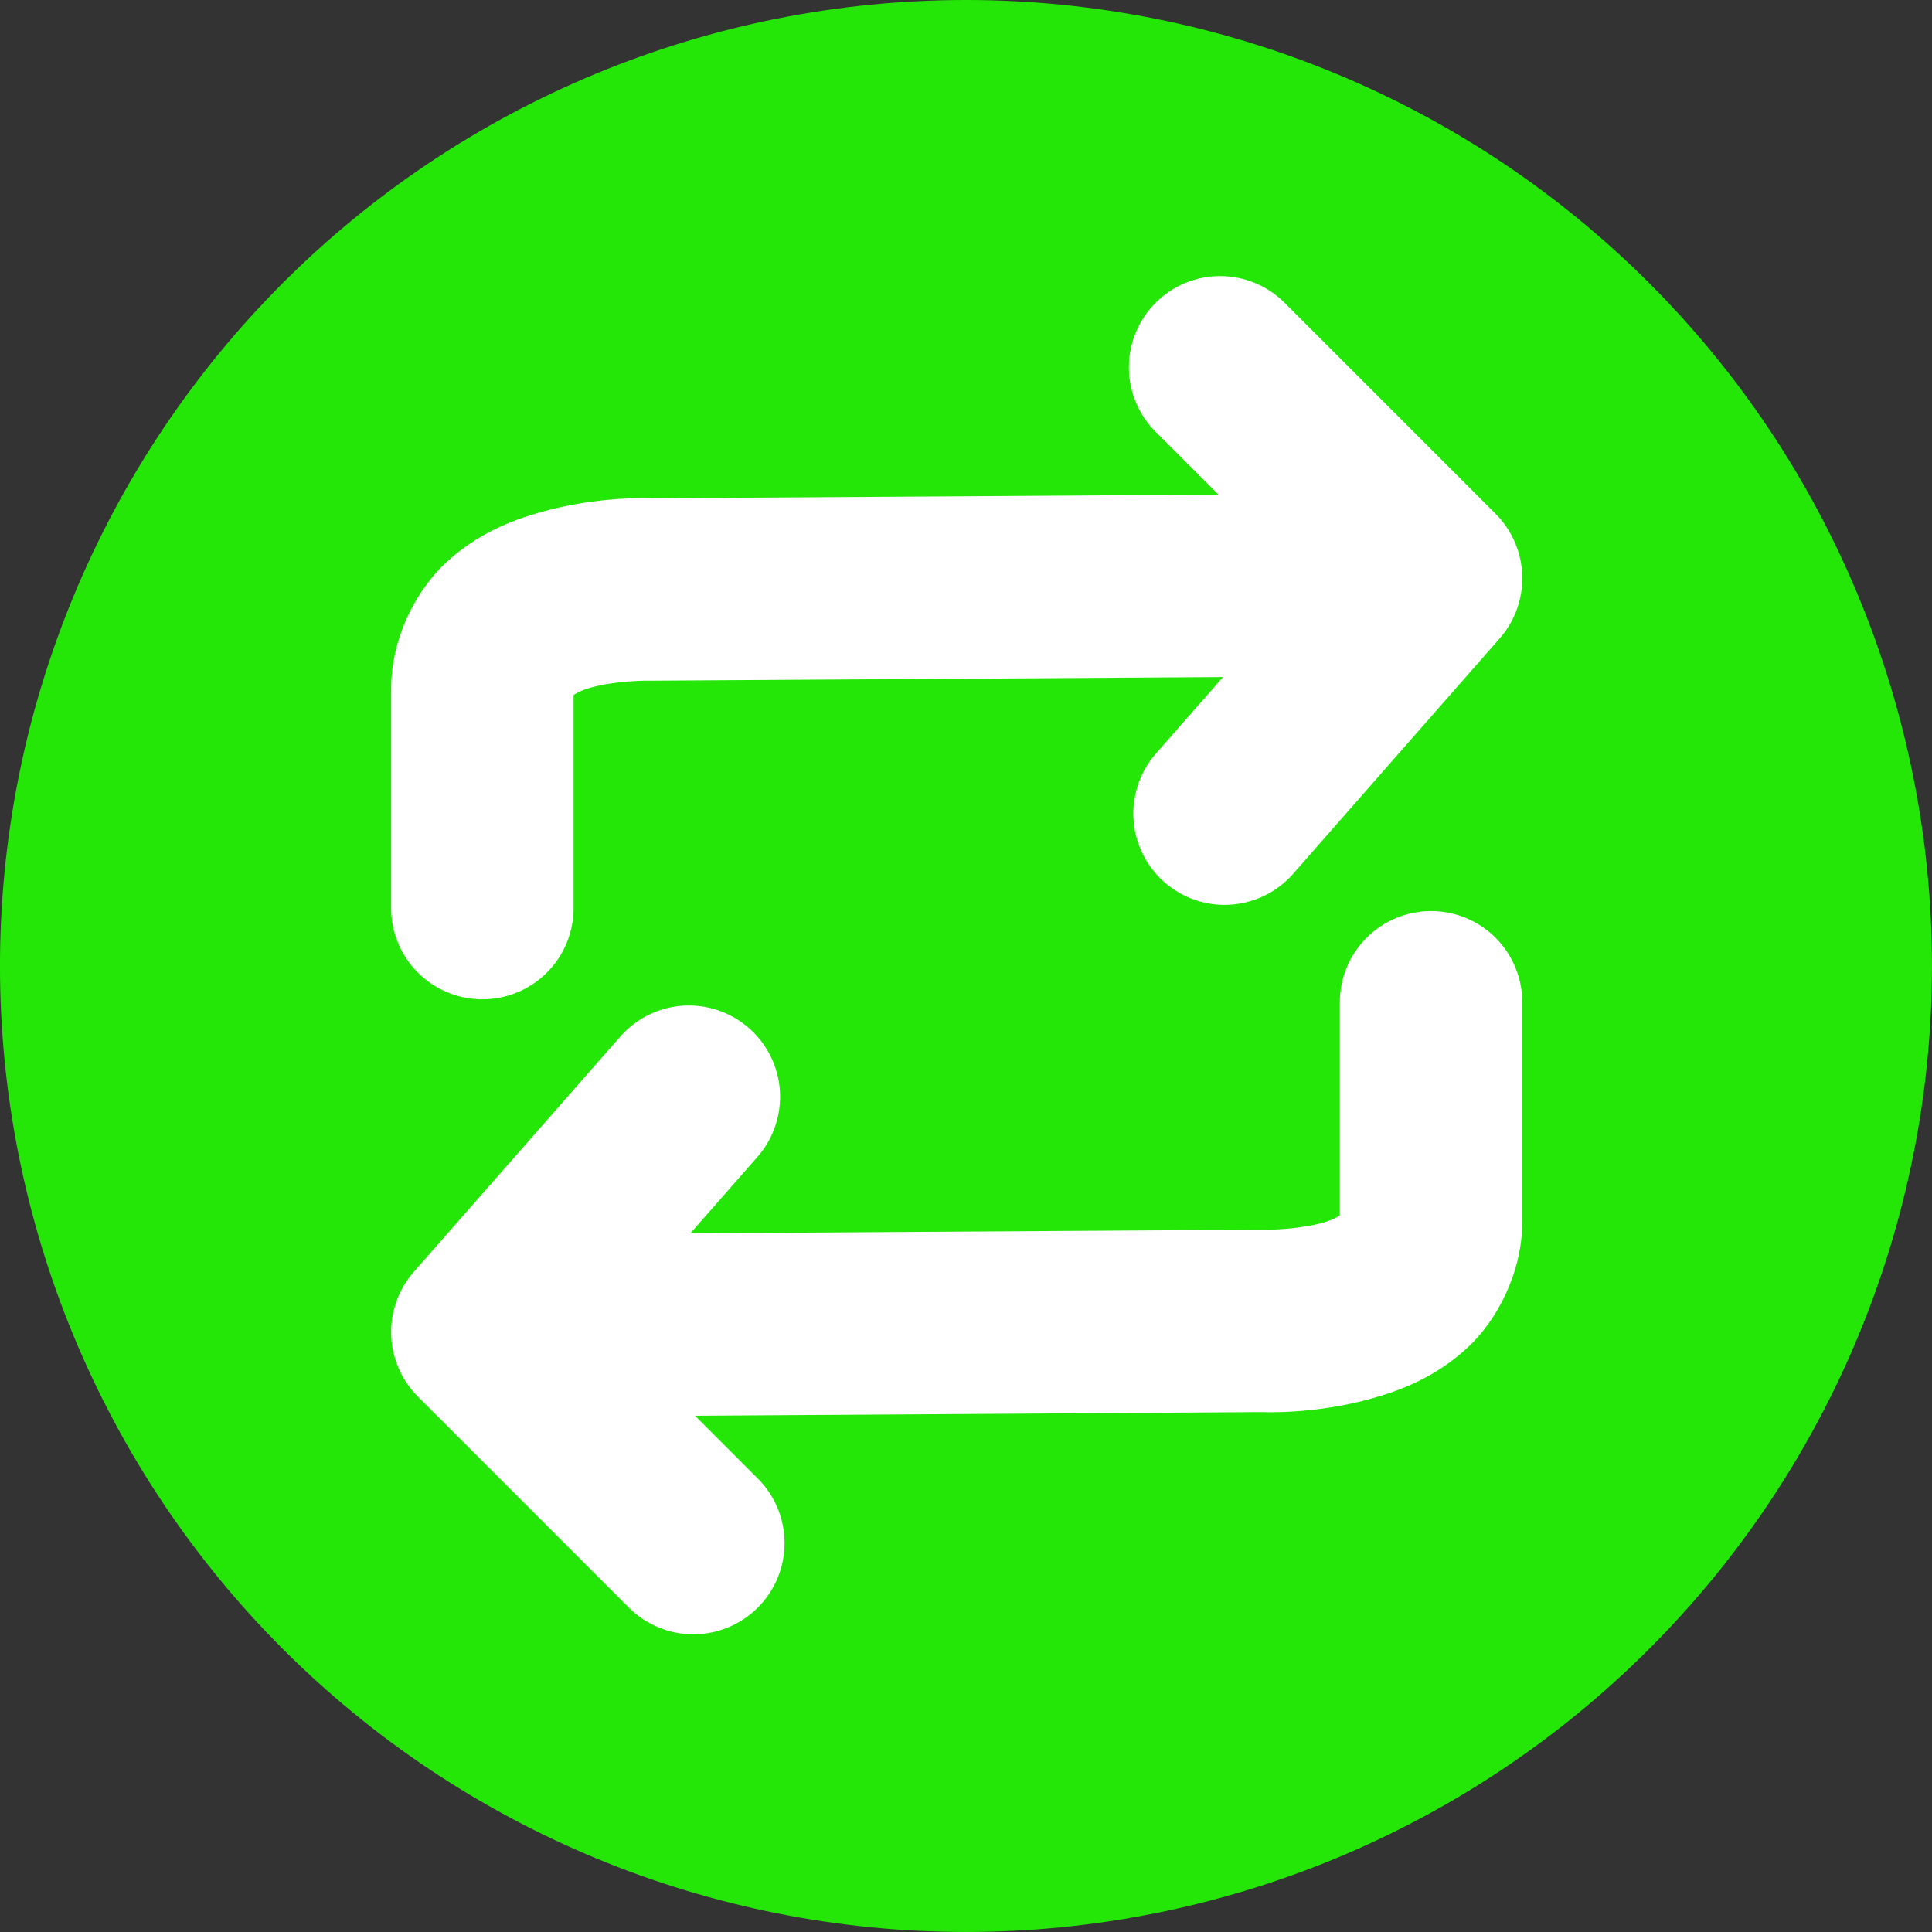 <svg xmlns="http://www.w3.org/2000/svg" xmlns:xlink="http://www.w3.org/1999/xlink" width="500" zoomAndPan="magnify" viewBox="0 0 375 375" height="500" preserveAspectRatio="xMidYMid meet" version="1.2"><rect x="0" y="0" width="375" height="375" fill="#333333" stroke="none"/><g id="cca4b5093d"><path style=" stroke:none;fill-rule:nonzero;fill:#24e708;fill-opacity:1;" d="M 374.992 187.496 C 374.992 190.566 374.918 193.633 374.766 196.695 C 374.617 199.762 374.391 202.82 374.09 205.875 C 373.789 208.93 373.414 211.973 372.961 215.008 C 372.512 218.043 371.988 221.066 371.391 224.074 C 370.789 227.086 370.117 230.078 369.371 233.055 C 368.629 236.031 367.809 238.988 366.918 241.926 C 366.027 244.859 365.066 247.773 364.031 250.664 C 363 253.551 361.895 256.414 360.719 259.25 C 359.547 262.086 358.305 264.887 356.992 267.664 C 355.68 270.438 354.301 273.176 352.852 275.883 C 351.406 278.59 349.895 281.258 348.316 283.891 C 346.738 286.523 345.098 289.113 343.395 291.664 C 341.688 294.215 339.922 296.723 338.094 299.188 C 336.266 301.652 334.379 304.07 332.434 306.445 C 330.484 308.816 328.48 311.141 326.422 313.414 C 324.359 315.688 322.246 317.906 320.074 320.078 C 317.906 322.246 315.684 324.363 313.41 326.422 C 311.137 328.484 308.812 330.488 306.441 332.434 C 304.07 334.383 301.652 336.27 299.188 338.098 C 296.723 339.926 294.215 341.691 291.664 343.395 C 289.113 345.102 286.52 346.742 283.887 348.32 C 281.254 349.898 278.586 351.41 275.879 352.855 C 273.176 354.301 270.434 355.68 267.66 356.992 C 264.887 358.305 262.082 359.547 259.246 360.723 C 256.41 361.898 253.551 363 250.66 364.035 C 247.773 365.066 244.859 366.031 241.922 366.922 C 238.984 367.812 236.027 368.629 233.051 369.375 C 230.074 370.121 227.082 370.793 224.074 371.391 C 221.062 371.992 218.043 372.516 215.004 372.965 C 211.969 373.414 208.926 373.793 205.871 374.094 C 202.82 374.395 199.758 374.617 196.695 374.77 C 193.629 374.918 190.562 374.996 187.492 374.996 C 184.426 374.996 181.359 374.918 178.293 374.77 C 175.23 374.617 172.168 374.395 169.117 374.094 C 166.062 373.793 163.02 373.414 159.98 372.965 C 156.945 372.516 153.926 371.992 150.914 371.391 C 147.906 370.793 144.914 370.121 141.938 369.375 C 138.961 368.629 136.004 367.812 133.066 366.922 C 130.129 366.031 127.219 365.066 124.328 364.035 C 121.438 363 118.578 361.898 115.742 360.723 C 112.906 359.547 110.102 358.305 107.328 356.992 C 104.555 355.68 101.812 354.301 99.109 352.855 C 96.402 351.41 93.734 349.898 91.102 348.32 C 88.469 346.742 85.879 345.102 83.328 343.395 C 80.773 341.691 78.266 339.926 75.801 338.098 C 73.336 336.27 70.918 334.383 68.547 332.434 C 66.176 330.488 63.852 328.484 61.578 326.422 C 59.305 324.363 57.082 322.246 54.914 320.078 C 52.742 317.906 50.629 315.688 48.566 313.414 C 46.508 311.141 44.504 308.816 42.555 306.445 C 40.609 304.07 38.723 301.652 36.895 299.188 C 35.066 296.723 33.301 294.215 31.594 291.664 C 29.891 289.113 28.25 286.523 26.672 283.891 C 25.094 281.258 23.582 278.59 22.137 275.883 C 20.691 273.176 19.309 270.438 18 267.664 C 16.688 264.887 15.441 262.086 14.27 259.25 C 13.094 256.414 11.992 253.551 10.957 250.664 C 9.922 247.773 8.961 244.859 8.07 241.926 C 7.18 238.988 6.359 236.031 5.617 233.055 C 4.871 230.078 4.199 227.086 3.598 224.074 C 3 221.066 2.477 218.043 2.027 215.008 C 1.574 211.973 1.199 208.93 0.898 205.875 C 0.598 202.82 0.371 199.762 0.223 196.695 C 0.07 193.633 -0.004 190.566 -0.004 187.496 C -0.004 184.43 0.07 181.363 0.223 178.297 C 0.371 175.23 0.598 172.172 0.898 169.117 C 1.199 166.066 1.574 163.02 2.027 159.984 C 2.477 156.949 3 153.926 3.598 150.918 C 4.199 147.906 4.871 144.914 5.617 141.938 C 6.359 138.961 7.18 136.004 8.07 133.07 C 8.961 130.133 9.922 127.219 10.957 124.332 C 11.992 121.441 13.094 118.578 14.27 115.746 C 15.441 112.91 16.688 110.105 18 107.332 C 19.309 104.559 20.691 101.816 22.137 99.109 C 23.582 96.406 25.094 93.734 26.672 91.102 C 28.25 88.473 29.891 85.879 31.594 83.328 C 33.301 80.777 35.066 78.27 36.895 75.805 C 38.723 73.34 40.609 70.922 42.555 68.551 C 44.504 66.176 46.508 63.855 48.566 61.582 C 50.629 59.309 52.742 57.086 54.914 54.914 C 57.082 52.746 59.305 50.629 61.578 48.57 C 63.852 46.508 66.176 44.504 68.547 42.559 C 70.918 40.613 73.336 38.727 75.801 36.898 C 78.266 35.07 80.773 33.301 83.328 31.598 C 85.879 29.895 88.469 28.25 91.102 26.676 C 93.734 25.098 96.402 23.586 99.109 22.137 C 101.812 20.691 104.555 19.312 107.328 18 C 110.102 16.688 112.906 15.445 115.742 14.27 C 118.578 13.098 121.438 11.992 124.328 10.961 C 127.219 9.926 130.129 8.965 133.066 8.074 C 136.004 7.184 138.961 6.363 141.938 5.617 C 144.914 4.871 147.906 4.199 150.914 3.602 C 153.926 3.004 156.945 2.477 159.98 2.027 C 163.02 1.578 166.062 1.203 169.117 0.902 C 172.168 0.602 175.23 0.375 178.293 0.227 C 181.359 0.074 184.426 0 187.492 0 C 190.562 0 193.629 0.074 196.695 0.227 C 199.758 0.375 202.82 0.602 205.871 0.902 C 208.926 1.203 211.969 1.578 215.008 2.027 C 218.043 2.477 221.062 3.004 224.074 3.602 C 227.082 4.199 230.074 4.871 233.051 5.617 C 236.027 6.363 238.984 7.18 241.922 8.074 C 244.859 8.965 247.773 9.926 250.66 10.961 C 253.551 11.992 256.41 13.098 259.246 14.27 C 262.082 15.445 264.887 16.688 267.66 18 C 270.434 19.312 273.176 20.691 275.879 22.137 C 278.586 23.586 281.254 25.098 283.887 26.676 C 286.52 28.25 289.113 29.895 291.664 31.598 C 294.215 33.301 296.723 35.07 299.188 36.898 C 301.652 38.727 304.07 40.613 306.441 42.559 C 308.812 44.504 311.137 46.508 313.41 48.57 C 315.684 50.629 317.906 52.746 320.074 54.914 C 322.246 57.086 324.359 59.309 326.422 61.582 C 328.48 63.855 330.484 66.176 332.434 68.551 C 334.379 70.922 336.266 73.34 338.094 75.805 C 339.922 78.27 341.688 80.777 343.395 83.328 C 345.098 85.879 346.738 88.473 348.316 91.102 C 349.895 93.734 351.406 96.406 352.852 99.109 C 354.301 101.816 355.68 104.559 356.992 107.332 C 358.305 110.105 359.547 112.91 360.719 115.746 C 361.895 118.578 363 121.441 364.031 124.332 C 365.066 127.219 366.027 130.133 366.918 133.07 C 367.809 136.004 368.629 138.961 369.375 141.938 C 370.117 144.914 370.789 147.906 371.391 150.918 C 371.988 153.926 372.512 156.949 372.961 159.984 C 373.414 163.02 373.789 166.066 374.09 169.117 C 374.391 172.172 374.617 175.23 374.766 178.297 C 374.918 181.363 374.992 184.43 374.992 187.496 Z M 374.992 187.496 "/><path style=" stroke:none;fill-rule:nonzero;fill:#ffffff;fill-opacity:1;" d="M 295.465 111.672 C 295.391 109.426 294.906 107.273 294.016 105.211 C 293.121 103.148 291.879 101.32 290.289 99.73 L 249.34 58.773 C 248.93 58.363 248.5 57.973 248.051 57.605 C 247.602 57.238 247.137 56.895 246.656 56.57 C 246.176 56.25 245.676 55.949 245.164 55.676 C 244.652 55.402 244.129 55.156 243.594 54.934 C 243.059 54.711 242.516 54.516 241.957 54.348 C 241.402 54.18 240.844 54.039 240.273 53.926 C 239.703 53.812 239.133 53.727 238.555 53.672 C 237.977 53.613 237.398 53.586 236.82 53.586 C 236.238 53.586 235.66 53.613 235.082 53.672 C 234.508 53.727 233.934 53.812 233.363 53.926 C 232.797 54.039 232.234 54.18 231.68 54.348 C 231.125 54.516 230.578 54.711 230.043 54.934 C 229.508 55.156 228.984 55.402 228.473 55.676 C 227.961 55.949 227.465 56.25 226.98 56.57 C 226.5 56.895 226.035 57.238 225.586 57.605 C 225.137 57.973 224.707 58.363 224.297 58.773 C 223.887 59.184 223.5 59.613 223.133 60.059 C 222.766 60.508 222.418 60.973 222.098 61.457 C 221.773 61.938 221.477 62.434 221.203 62.945 C 220.93 63.457 220.684 63.98 220.461 64.516 C 220.238 65.051 220.043 65.598 219.875 66.152 C 219.707 66.707 219.566 67.27 219.453 67.84 C 219.34 68.406 219.254 68.98 219.199 69.559 C 219.141 70.133 219.113 70.711 219.113 71.293 C 219.113 71.871 219.141 72.449 219.199 73.027 C 219.254 73.605 219.34 74.18 219.453 74.746 C 219.566 75.316 219.707 75.879 219.875 76.434 C 220.043 76.988 220.238 77.531 220.461 78.07 C 220.684 78.605 220.93 79.129 221.203 79.641 C 221.477 80.152 221.773 80.648 222.098 81.129 C 222.418 81.613 222.766 82.078 223.133 82.523 C 223.5 82.973 223.887 83.402 224.297 83.812 L 236.488 96.008 L 126.391 96.719 C 126.391 96.719 116.262 96.195 104.902 99.418 C 99.223 101.027 92.738 103.566 86.727 109.055 C 80.715 114.539 75.918 123.93 75.918 133.688 L 75.918 176.258 C 75.918 176.836 75.945 177.414 76.004 177.992 C 76.062 178.57 76.145 179.141 76.258 179.711 C 76.371 180.281 76.512 180.84 76.68 181.395 C 76.848 181.953 77.043 182.496 77.266 183.031 C 77.488 183.57 77.734 184.094 78.008 184.605 C 78.281 185.113 78.582 185.613 78.902 186.094 C 79.223 186.578 79.57 187.043 79.938 187.488 C 80.305 187.938 80.695 188.367 81.105 188.777 C 81.516 189.188 81.945 189.578 82.391 189.945 C 82.84 190.312 83.305 190.656 83.789 190.98 C 84.27 191.301 84.766 191.602 85.277 191.875 C 85.789 192.148 86.312 192.395 86.852 192.617 C 87.387 192.84 87.93 193.035 88.484 193.203 C 89.043 193.371 89.602 193.512 90.172 193.625 C 90.742 193.738 91.312 193.82 91.891 193.879 C 92.469 193.938 93.047 193.965 93.625 193.965 C 94.207 193.965 94.785 193.938 95.363 193.879 C 95.941 193.824 96.512 193.738 97.082 193.625 C 97.652 193.512 98.211 193.371 98.766 193.203 C 99.324 193.035 99.867 192.84 100.402 192.617 C 100.938 192.395 101.465 192.148 101.973 191.875 C 102.484 191.602 102.984 191.301 103.465 190.98 C 103.949 190.66 104.414 190.312 104.859 189.945 C 105.309 189.578 105.738 189.188 106.148 188.777 C 106.559 188.367 106.949 187.938 107.316 187.492 C 107.684 187.043 108.027 186.578 108.352 186.094 C 108.672 185.613 108.973 185.117 109.246 184.605 C 109.52 184.094 109.766 183.57 109.988 183.031 C 110.211 182.496 110.406 181.953 110.574 181.398 C 110.742 180.84 110.883 180.281 110.996 179.711 C 111.109 179.141 111.191 178.57 111.25 177.992 C 111.305 177.414 111.336 176.836 111.336 176.258 L 111.336 134.891 C 111.805 134.605 112.633 134.035 114.566 133.488 C 119.316 132.141 125.301 132.113 125.301 132.113 C 125.52 132.121 125.734 132.121 125.953 132.121 L 237.391 131.418 L 224.375 146.246 C 223.992 146.684 223.633 147.137 223.293 147.605 C 222.957 148.078 222.641 148.566 222.352 149.066 C 222.062 149.57 221.797 150.086 221.559 150.613 C 221.316 151.141 221.105 151.68 220.918 152.227 C 220.73 152.777 220.57 153.336 220.441 153.898 C 220.309 154.465 220.203 155.035 220.129 155.609 C 220.051 156.184 220.004 156.762 219.984 157.34 C 219.969 157.918 219.977 158.5 220.016 159.078 C 220.051 159.656 220.117 160.23 220.211 160.805 C 220.305 161.375 220.43 161.941 220.578 162.5 C 220.727 163.062 220.906 163.613 221.109 164.156 C 221.312 164.699 221.543 165.23 221.801 165.75 C 222.055 166.27 222.336 166.777 222.645 167.27 C 222.949 167.762 223.277 168.238 223.633 168.699 C 223.984 169.16 224.359 169.602 224.754 170.023 C 225.152 170.445 225.566 170.848 226.004 171.23 C 226.438 171.613 226.891 171.977 227.363 172.312 C 227.836 172.652 228.32 172.965 228.824 173.258 C 229.328 173.547 229.84 173.812 230.371 174.051 C 230.898 174.293 231.438 174.504 231.984 174.691 C 232.535 174.879 233.094 175.039 233.656 175.168 C 234.223 175.301 234.793 175.406 235.367 175.48 C 235.941 175.559 236.52 175.605 237.102 175.625 C 237.68 175.645 238.258 175.633 238.84 175.598 C 239.418 175.559 239.992 175.492 240.566 175.398 C 241.137 175.305 241.703 175.184 242.266 175.031 C 242.824 174.883 243.375 174.703 243.918 174.5 C 244.461 174.297 244.992 174.066 245.516 173.809 C 246.035 173.555 246.543 173.27 247.035 172.965 C 247.527 172.66 248.004 172.328 248.465 171.977 C 248.926 171.621 249.367 171.246 249.789 170.852 C 250.211 170.453 250.617 170.039 251 169.602 L 291.074 123.926 C 292.559 122.234 293.68 120.332 294.438 118.215 C 295.195 116.098 295.535 113.918 295.465 111.672 Z M 295.465 111.672 "/><path style=" stroke:none;fill-rule:nonzero;fill:#ffffff;fill-opacity:1;" d="M 75.93 259.129 C 76 261.375 76.484 263.527 77.379 265.59 C 78.273 267.652 79.512 269.48 81.102 271.07 L 122.055 312.027 C 122.465 312.438 122.891 312.828 123.34 313.195 C 123.789 313.562 124.254 313.906 124.734 314.23 C 125.219 314.551 125.715 314.852 126.227 315.125 C 126.738 315.398 127.262 315.645 127.797 315.867 C 128.332 316.09 128.879 316.281 129.434 316.453 C 129.988 316.621 130.551 316.762 131.117 316.875 C 131.688 316.988 132.262 317.07 132.836 317.129 C 133.414 317.188 133.992 317.215 134.574 317.215 C 135.152 317.215 135.73 317.188 136.309 317.129 C 136.887 317.07 137.457 316.988 138.027 316.875 C 138.598 316.762 139.16 316.621 139.715 316.453 C 140.27 316.281 140.812 316.09 141.348 315.867 C 141.887 315.645 142.41 315.398 142.922 315.125 C 143.43 314.852 143.93 314.551 144.41 314.23 C 144.895 313.906 145.359 313.562 145.805 313.195 C 146.254 312.828 146.684 312.438 147.094 312.027 C 147.504 311.617 147.895 311.188 148.262 310.742 C 148.629 310.293 148.973 309.828 149.297 309.344 C 149.617 308.863 149.914 308.367 150.188 307.855 C 150.461 307.344 150.711 306.82 150.934 306.285 C 151.152 305.746 151.348 305.203 151.516 304.648 C 151.688 304.094 151.828 303.531 151.941 302.961 C 152.051 302.395 152.137 301.82 152.195 301.242 C 152.25 300.668 152.281 300.086 152.281 299.508 C 152.281 298.93 152.25 298.348 152.195 297.773 C 152.137 297.195 152.051 296.621 151.941 296.055 C 151.828 295.484 151.688 294.922 151.516 294.367 C 151.348 293.812 151.152 293.266 150.934 292.73 C 150.711 292.195 150.461 291.672 150.188 291.16 C 149.914 290.648 149.617 290.152 149.297 289.672 C 148.973 289.188 148.629 288.723 148.262 288.273 C 147.895 287.828 147.504 287.398 147.094 286.988 L 134.902 274.793 L 245 274.082 C 245 274.082 255.133 274.605 266.492 271.383 C 272.168 269.773 278.652 267.234 284.664 261.746 C 290.676 256.262 295.473 246.871 295.473 237.113 L 295.473 194.543 C 295.473 193.965 295.445 193.387 295.391 192.809 C 295.332 192.23 295.246 191.66 295.133 191.09 C 295.02 190.52 294.879 189.957 294.711 189.402 C 294.543 188.848 294.348 188.305 294.125 187.766 C 293.906 187.23 293.656 186.707 293.383 186.195 C 293.109 185.684 292.812 185.188 292.492 184.707 C 292.168 184.223 291.824 183.758 291.453 183.309 C 291.086 182.863 290.699 182.434 290.289 182.023 C 289.879 181.613 289.449 181.223 289 180.855 C 288.551 180.488 288.086 180.141 287.605 179.82 C 287.121 179.496 286.625 179.199 286.113 178.926 C 285.602 178.652 285.078 178.406 284.543 178.184 C 284.008 177.961 283.461 177.766 282.906 177.598 C 282.352 177.43 281.789 177.289 281.219 177.176 C 280.652 177.062 280.078 176.977 279.5 176.922 C 278.926 176.863 278.348 176.836 277.766 176.836 C 277.188 176.836 276.605 176.863 276.031 176.922 C 275.453 176.977 274.879 177.062 274.312 177.176 C 273.742 177.289 273.18 177.43 272.625 177.598 C 272.07 177.766 271.523 177.961 270.988 178.184 C 270.453 178.406 269.93 178.652 269.418 178.926 C 268.906 179.199 268.41 179.496 267.926 179.82 C 267.445 180.141 266.98 180.488 266.531 180.855 C 266.082 181.223 265.652 181.613 265.242 182.023 C 264.832 182.434 264.445 182.863 264.078 183.309 C 263.707 183.758 263.363 184.223 263.043 184.707 C 262.719 185.188 262.422 185.684 262.148 186.195 C 261.875 186.707 261.629 187.23 261.406 187.766 C 261.184 188.305 260.988 188.848 260.82 189.402 C 260.652 189.957 260.512 190.52 260.398 191.09 C 260.285 191.66 260.199 192.23 260.145 192.809 C 260.086 193.387 260.059 193.965 260.059 194.543 L 260.059 235.91 C 259.59 236.195 258.758 236.766 256.828 237.312 C 252.074 238.66 246.094 238.688 246.094 238.688 C 245.875 238.68 245.656 238.68 245.438 238.68 L 134.004 239.383 L 147.02 224.555 C 147.402 224.117 147.762 223.664 148.098 223.191 C 148.438 222.723 148.75 222.234 149.043 221.734 C 149.332 221.23 149.598 220.715 149.836 220.188 C 150.074 219.66 150.289 219.121 150.473 218.57 C 150.66 218.023 150.82 217.465 150.953 216.902 C 151.082 216.336 151.188 215.766 151.262 215.191 C 151.34 214.617 151.387 214.039 151.406 213.461 C 151.426 212.883 151.418 212.301 151.379 211.723 C 151.34 211.145 151.273 210.57 151.18 209.996 C 151.086 209.426 150.965 208.859 150.812 208.301 C 150.664 207.738 150.488 207.188 150.285 206.645 C 150.078 206.102 149.848 205.57 149.594 205.051 C 149.336 204.531 149.055 204.023 148.75 203.531 C 148.441 203.039 148.113 202.562 147.762 202.102 C 147.41 201.641 147.035 201.199 146.637 200.777 C 146.242 200.355 145.824 199.949 145.391 199.57 C 144.953 199.188 144.5 198.824 144.027 198.488 C 143.559 198.148 143.07 197.836 142.57 197.543 C 142.066 197.254 141.551 196.988 141.023 196.75 C 140.496 196.508 139.957 196.297 139.406 196.109 C 138.855 195.922 138.301 195.762 137.734 195.633 C 137.172 195.5 136.602 195.395 136.023 195.32 C 135.449 195.242 134.871 195.195 134.293 195.176 C 133.711 195.156 133.133 195.168 132.555 195.203 C 131.977 195.242 131.398 195.309 130.828 195.402 C 130.254 195.496 129.688 195.617 129.129 195.77 C 128.566 195.918 128.016 196.098 127.473 196.301 C 126.93 196.504 126.398 196.734 125.879 196.992 C 125.359 197.246 124.852 197.527 124.359 197.836 C 123.867 198.141 123.391 198.473 122.93 198.824 C 122.469 199.176 122.027 199.551 121.602 199.949 C 121.18 200.344 120.777 200.762 120.395 201.199 L 80.316 246.875 C 78.836 248.562 77.715 250.469 76.957 252.586 C 76.199 254.699 75.855 256.883 75.93 259.129 Z M 75.93 259.129 "/></g></svg>